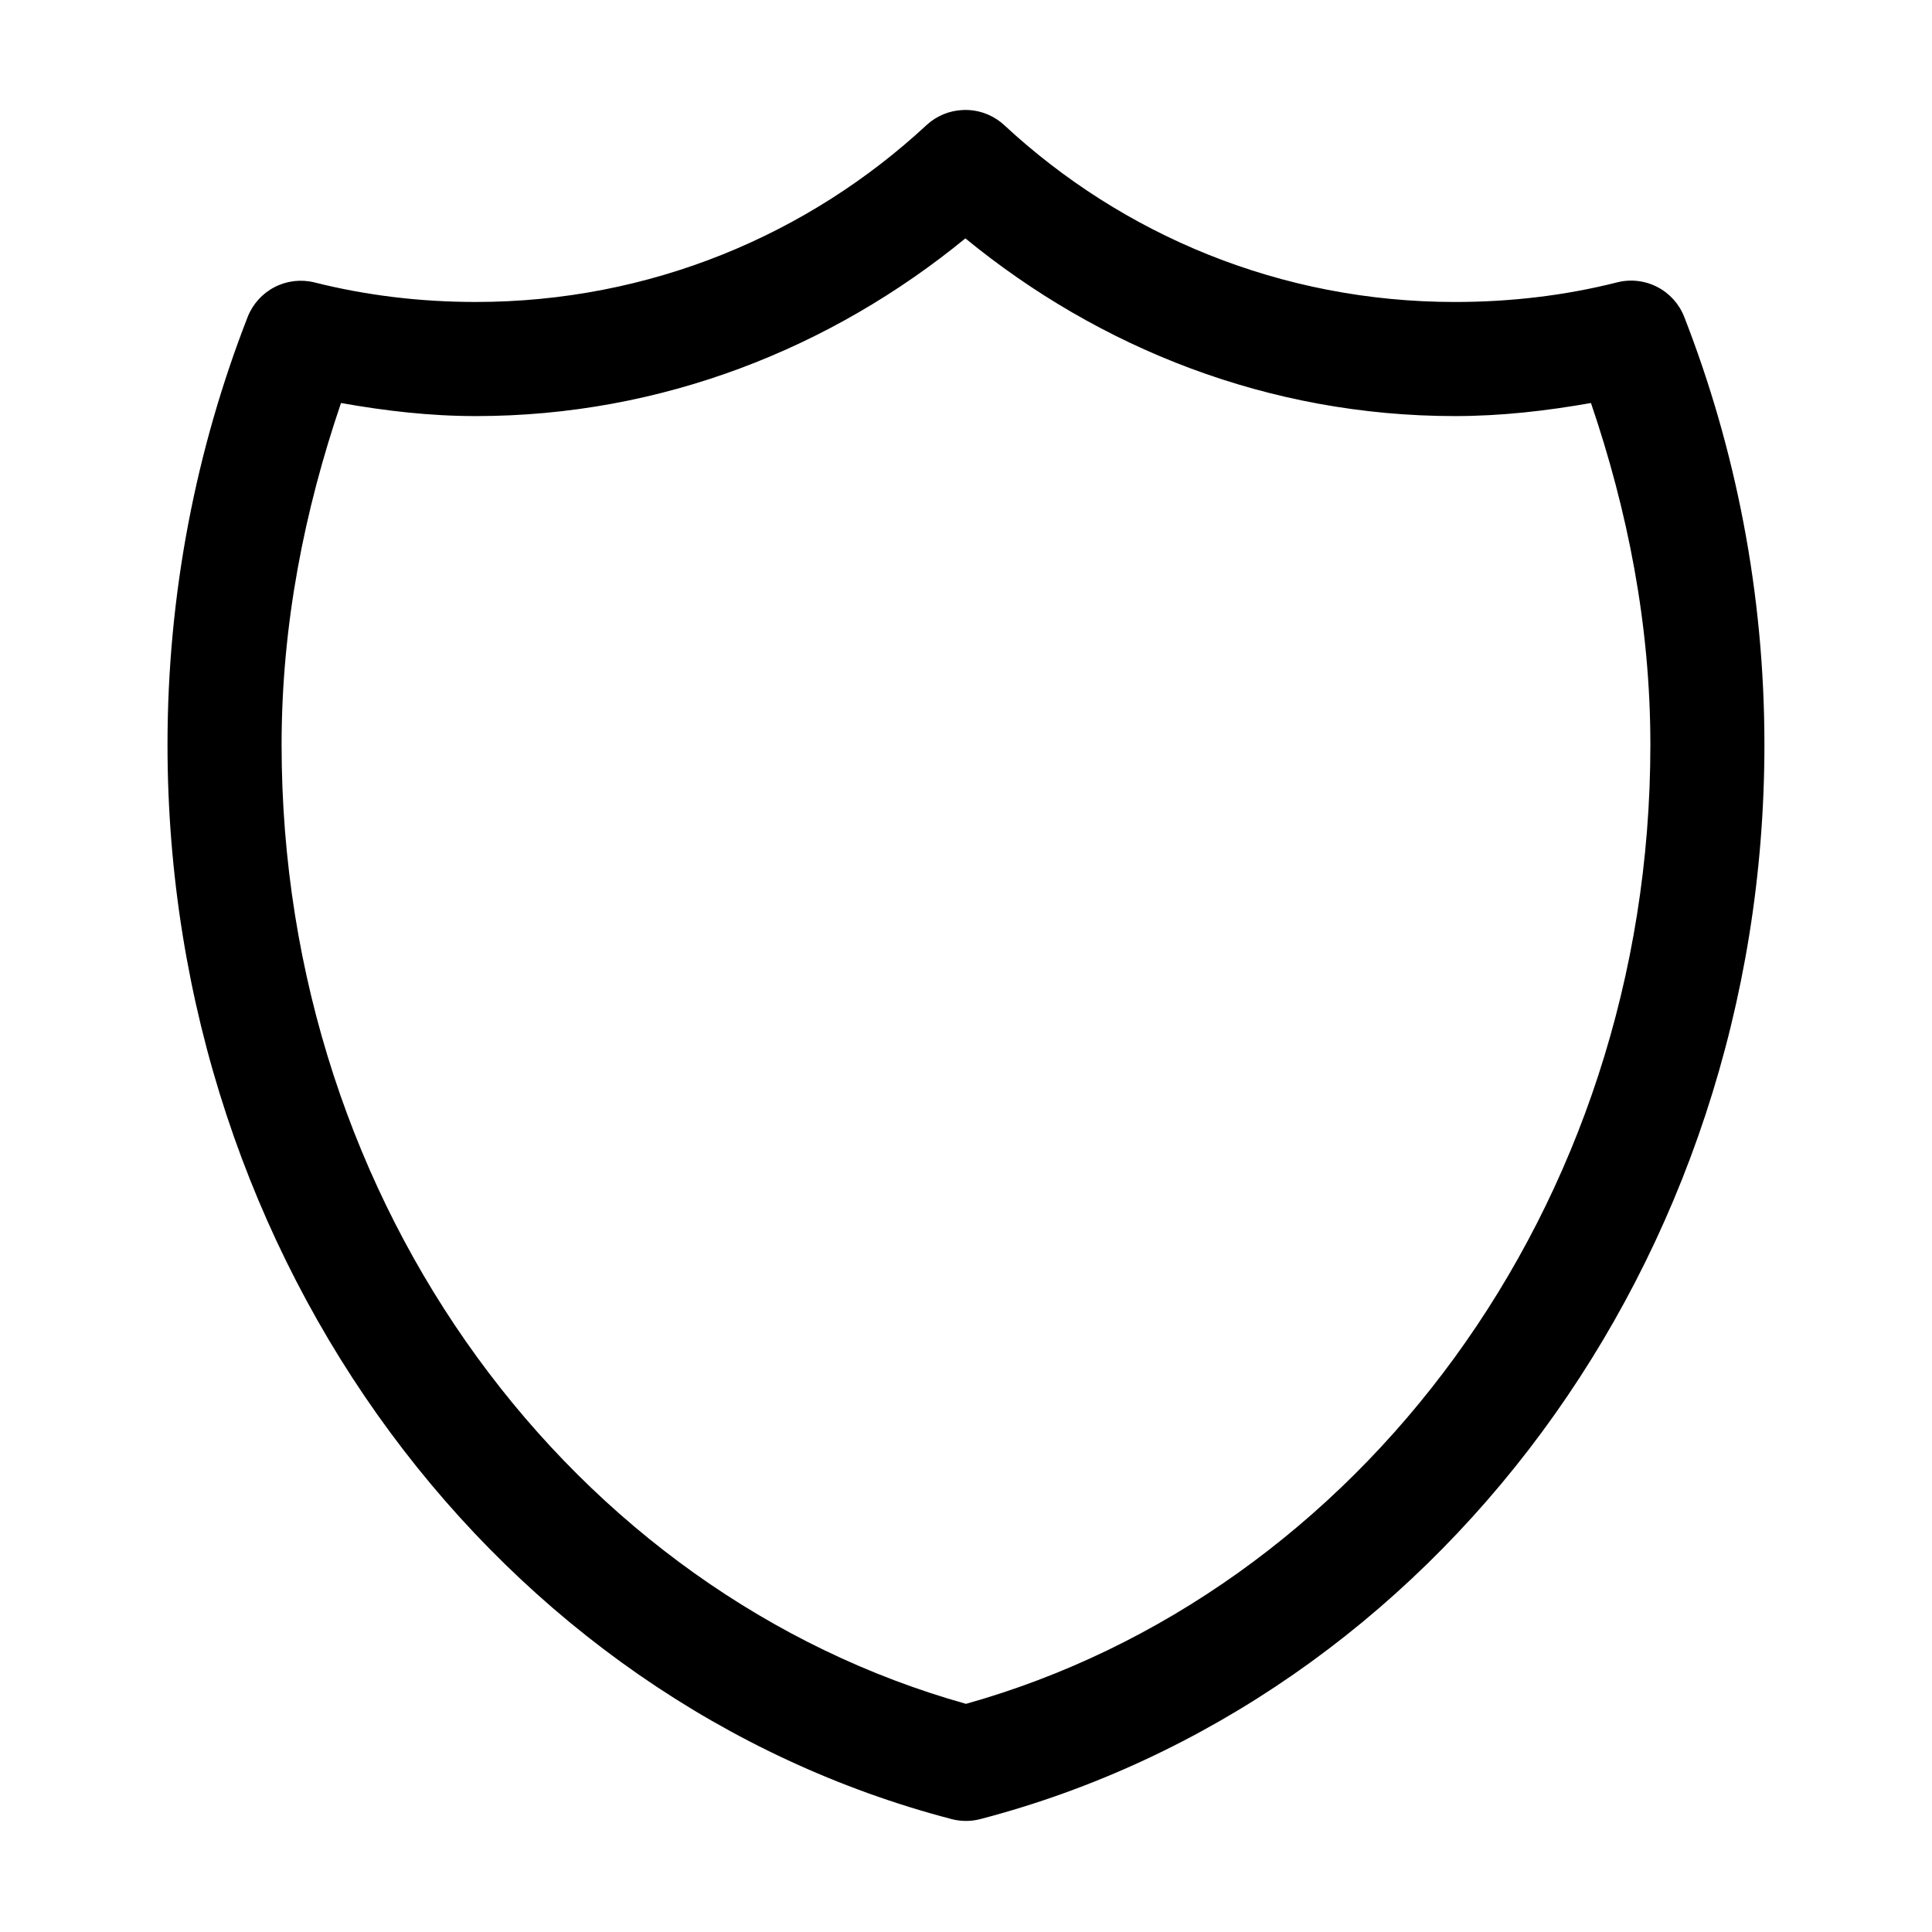 <?xml version="1.0" encoding="UTF-8"?>
<!-- Uploaded to: SVG Repo, www.svgrepo.com, Generator: SVG Repo Mixer Tools -->
<svg fill="#000000" width="800px" height="800px" version="1.1" viewBox="144 144 512 512" xmlns="http://www.w3.org/2000/svg">
 <path d="m399.05 173.16c-3.512 0.172-6.852 1.562-9.445 3.934-31.41 29.16-73.391 46.93-119.5 46.93-14.805 0-29.105-1.738-42.824-5.195h-0.004c-3.547-0.863-7.285-0.414-10.523 1.266-3.242 1.68-5.766 4.473-7.109 7.871-13.605 34.887-21.254 73.203-21.254 113.39 0 137.48 88.027 253.47 207.82 284.73 2.481 0.641 5.078 0.641 7.559 0 119.79-31.262 207.82-147.25 207.82-284.73 0-40.18-7.648-78.5-21.254-113.39-1.344-3.43-3.894-6.25-7.168-7.93-3.277-1.684-7.055-2.109-10.621-1.203-13.719 3.469-28.102 5.195-42.98 5.195-46.16 0-88.078-17.727-119.5-46.93h-0.004c-2.996-2.738-6.969-4.156-11.02-3.938zm0.789 34.016c35.516 29.102 80.426 47.09 129.73 47.09 12.293 0 24.273-1.387 36.055-3.465 9.641 28.332 15.742 58.531 15.742 90.555 0 123.04-77.762 225.12-181.37 254.18-103.61-29.055-181.37-131.14-181.37-254.18 0-32.023 6.106-62.223 15.742-90.555 11.676 2.074 23.477 3.465 35.738 3.465 49.277 0 94.219-18.02 129.73-47.09z"/>
</svg>